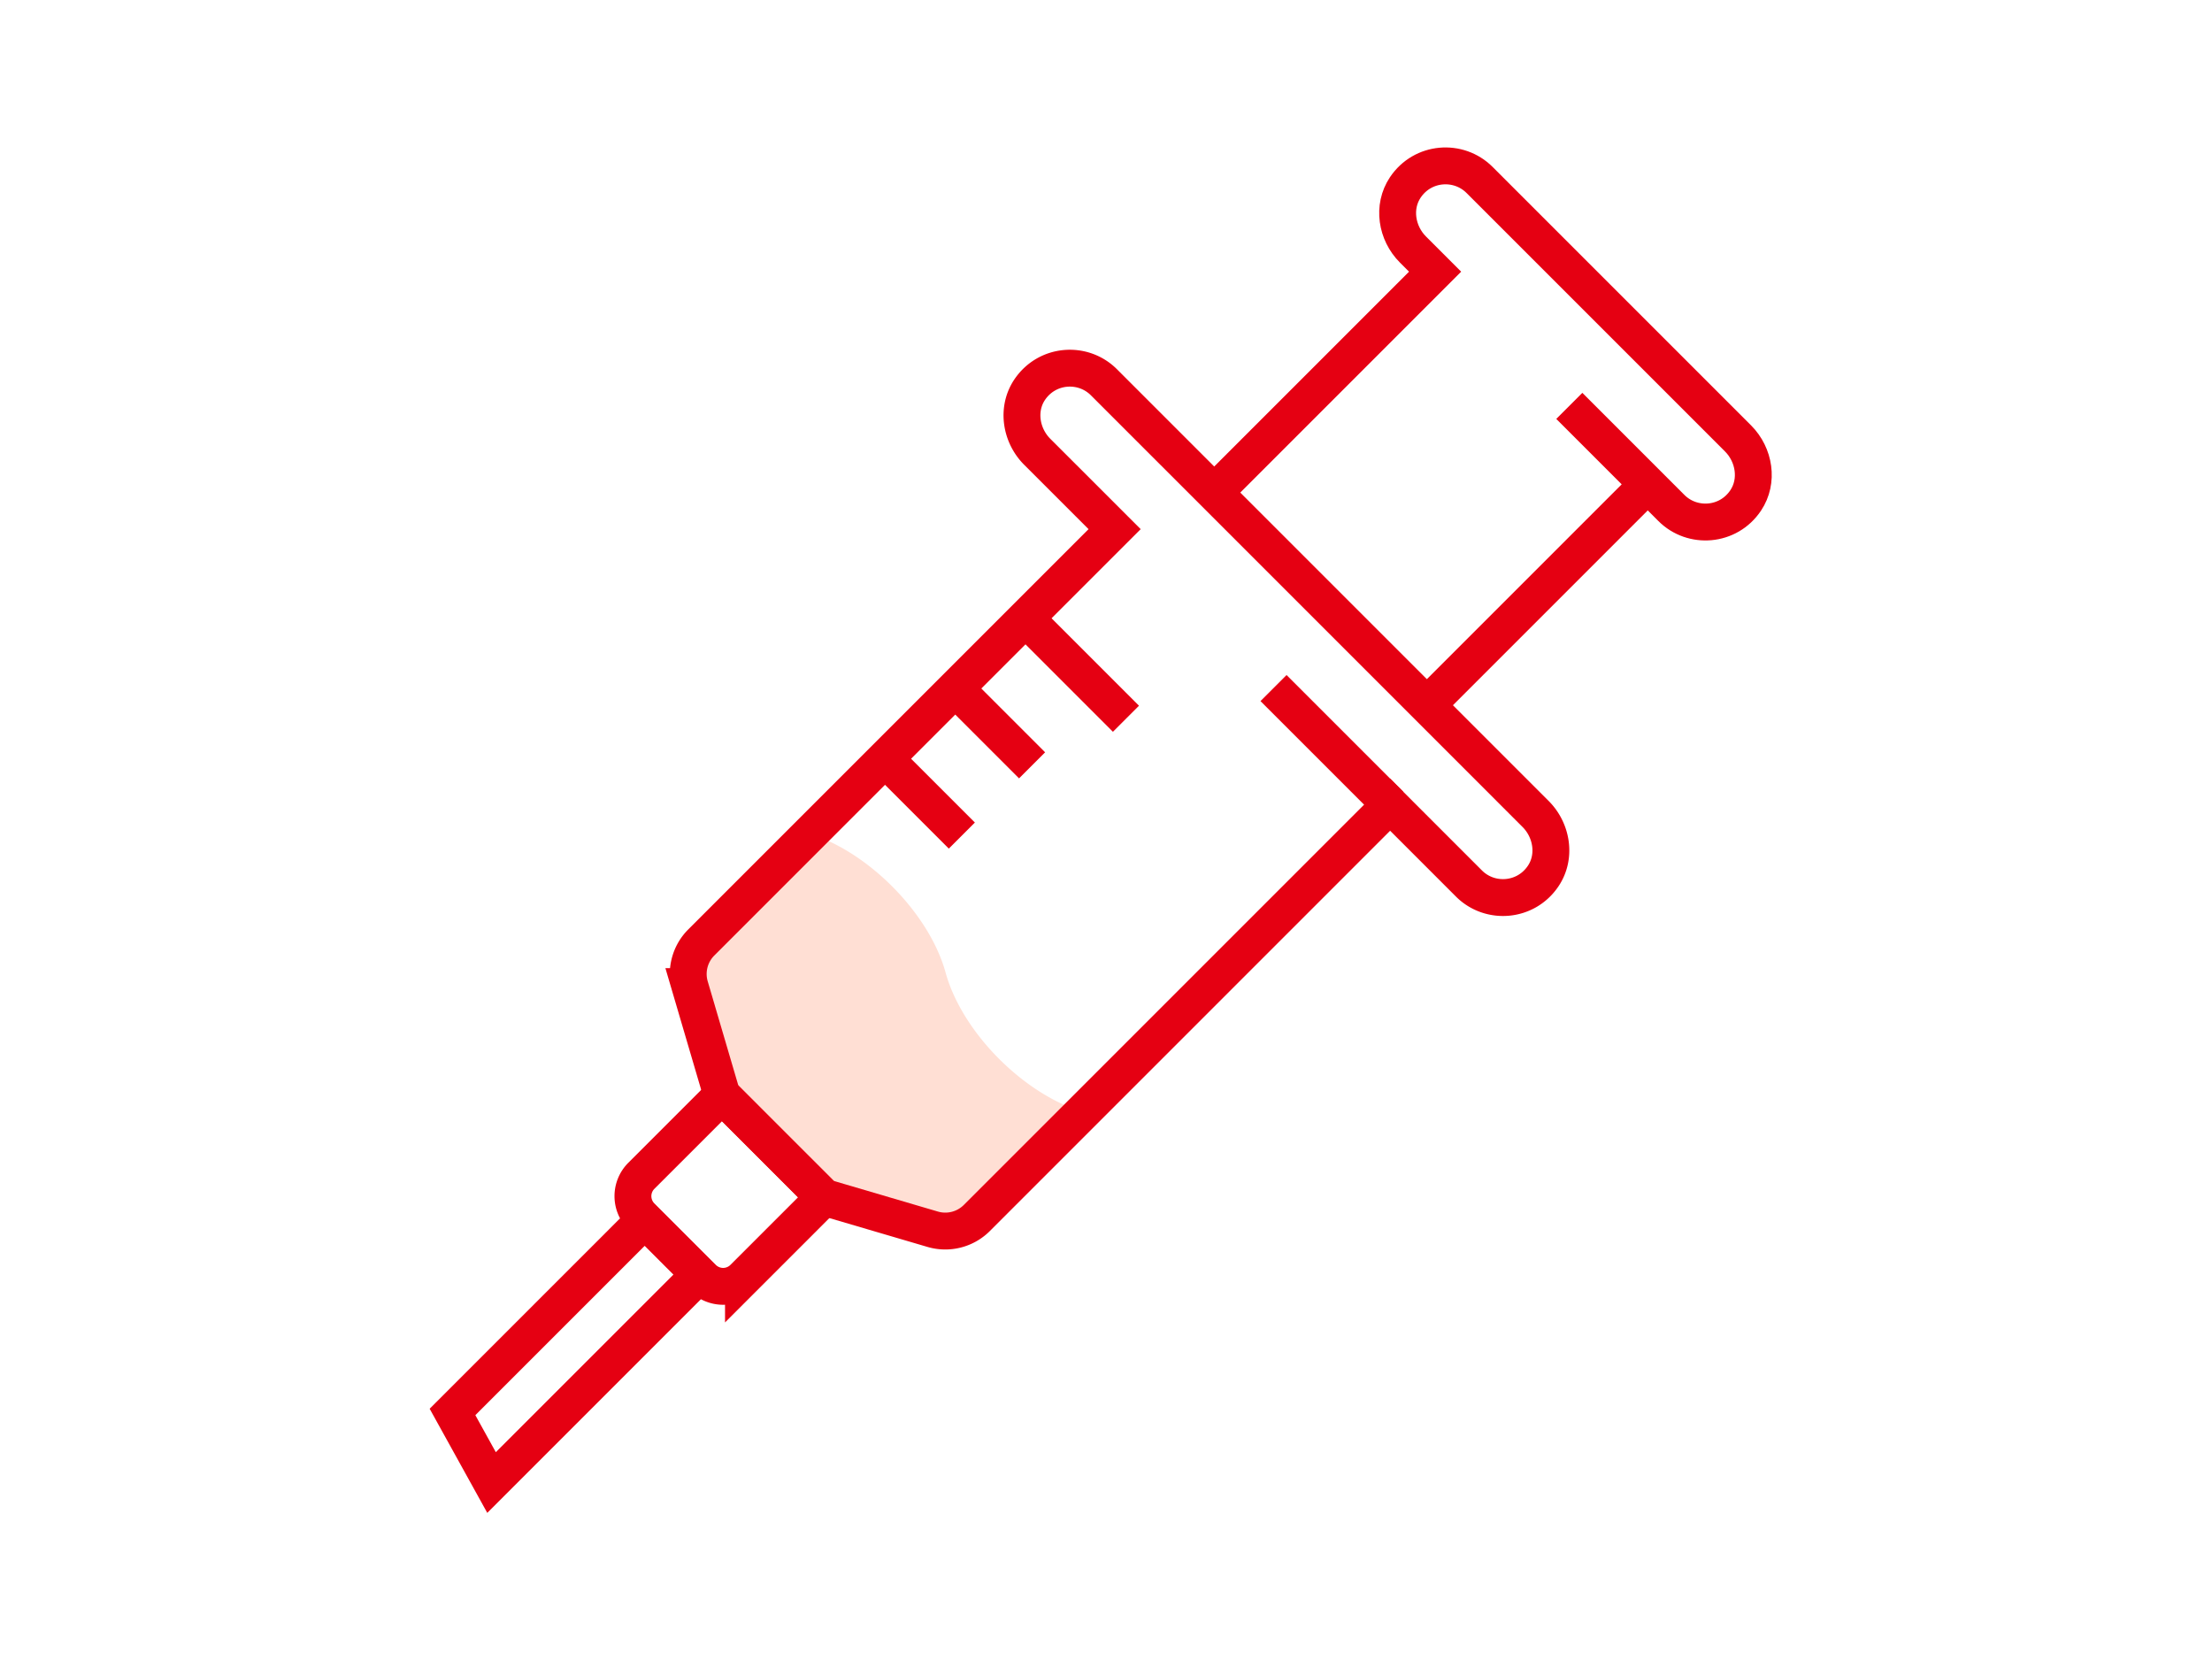 <svg width="240" height="180" fill="none" xmlns="http://www.w3.org/2000/svg"><path d="M102.597 105.527c-1.581-5.74-7.013-11.676-12.742-14.295l-12.396 12.396a2.895 2.895 0 00-.731 2.868l3.327 11.31 5.189 5.19 5.19 5.19 11.31 3.327a2.91 2.91 0 002.869-.733l10.885-10.885c-5.787-2.581-11.306-8.575-12.901-14.368z" fill="#FFDFD4"/><path d="M76.253 138.653l-6.667-6.667a3.122 3.122 0 010-4.413l8.748-8.747 11.079 11.08-8.748 8.747a3.12 3.12 0 01-4.412 0zM75.893 138.295l-22.56 22.559-4.237-7.658 20.849-20.849" stroke="#E50012" stroke-width="4" stroke-miterlimit="10"/><path d="M119.769 41.471l46.839 46.84c1.787 1.786 2.237 4.63.832 6.73-1.886 2.821-5.783 3.095-8.059.82l-8.553-8.554-44.844 44.844a4.84 4.84 0 01-4.786 1.221l-11.784-3.466-11.08-11.079-3.465-11.784a4.837 4.837 0 011.22-4.786l44.845-44.844-8.391-8.39c-1.787-1.788-2.237-4.632-.832-6.732 1.887-2.82 5.782-3.095 8.058-.82z" stroke="#E50012" stroke-width="4" stroke-miterlimit="10"/><path d="M131.74 53.444l23.967-23.967-2.404-2.404c-1.787-1.787-2.237-4.631-.832-6.732 1.887-2.821 5.783-3.093 8.059-.818l28.043 28.043c1.787 1.787 2.237 4.63.832 6.73-1.886 2.822-5.783 3.096-8.059.82l-2.566-2.566-23.967 23.967M111.941 67.76l10.224 10.224M104.322 75.38l7.658 7.659M96.701 83.001l7.659 7.658M178.782 52.551l-8.514-8.514M150.829 87.307l-12.653-12.652" stroke="#E50012" stroke-width="4" stroke-miterlimit="10"/></svg>